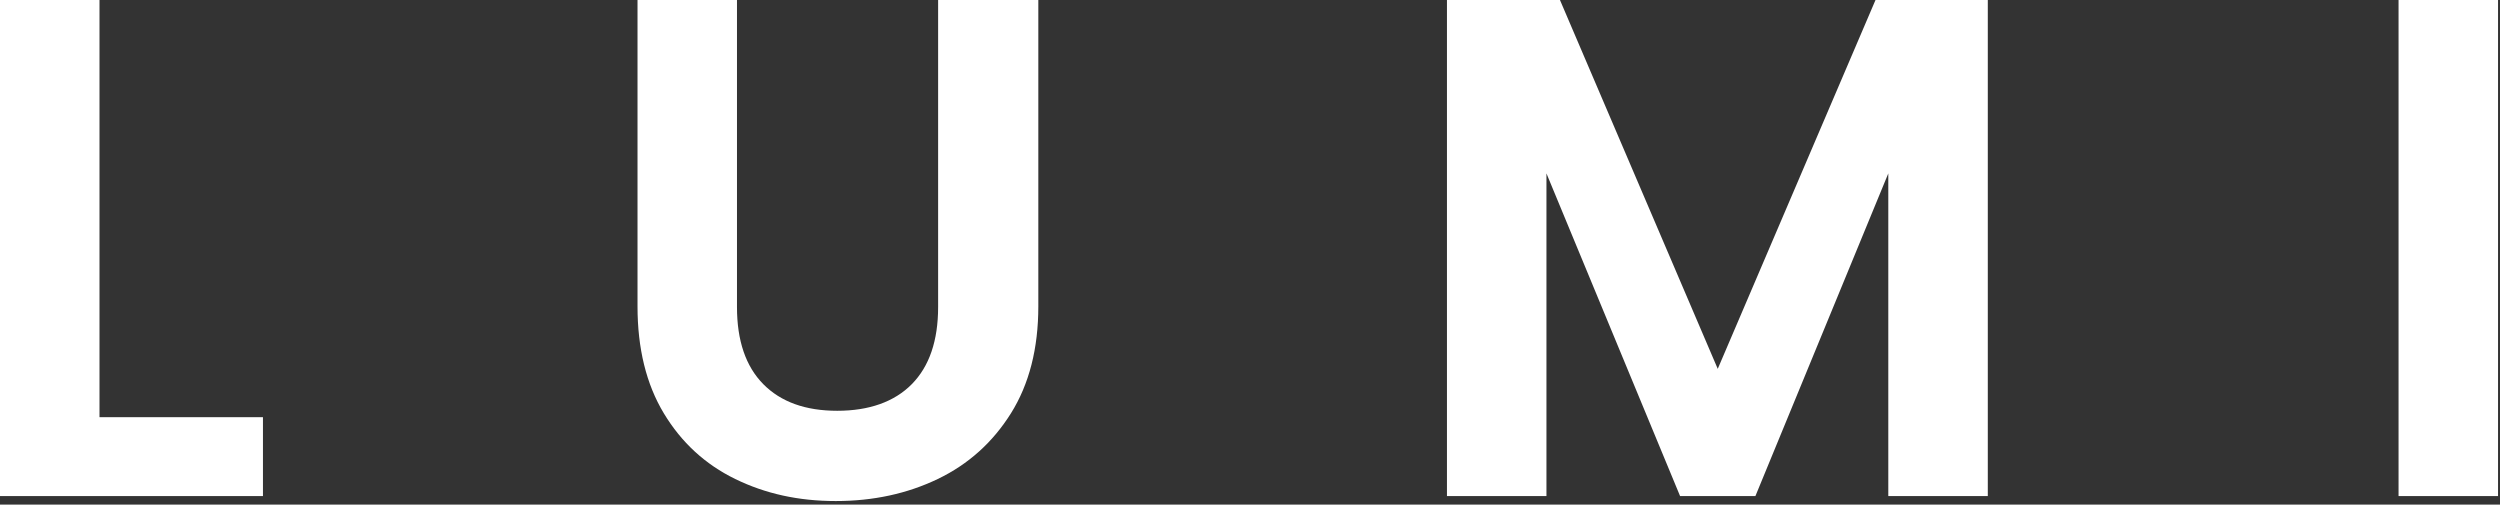 <svg width="540" height="109" viewBox="0 0 540 109" fill="none" xmlns="http://www.w3.org/2000/svg">
<rect x="0" y="0" width="540" height="109" fill="#333333" stroke="none"/>
<path d="M0 0V107.152H56.798V90.112H21.49V0H0Z" fill="white"/>
<path d="M159.188 0V66.315C159.188 73.585 161.083 79.135 164.868 82.974C168.657 86.813 173.98 88.728 180.837 88.728C187.695 88.728 193.168 86.813 196.954 82.974C200.737 79.135 202.634 73.585 202.634 66.315V0H224.278V66.161C224.278 75.272 222.307 82.971 218.37 89.265C214.428 95.556 209.158 100.295 202.558 103.464C195.957 106.636 188.615 108.226 180.53 108.226C172.445 108.226 165.305 106.636 158.81 103.464C152.31 100.295 147.169 95.556 143.381 89.265C139.592 82.974 137.703 75.272 137.703 66.161V0H159.191H159.188Z" fill="white"/>
<path d="M405.11 0L371.032 79.672L336.951 0H312.543V107.152H334.033V37.456L362.897 107.152H379.167L407.872 37.456V107.152H429.365V0H405.11Z" fill="white"/>
<path d="M539.575 0H518.087V107.152H539.575V0Z" fill="white"/>
</svg>
